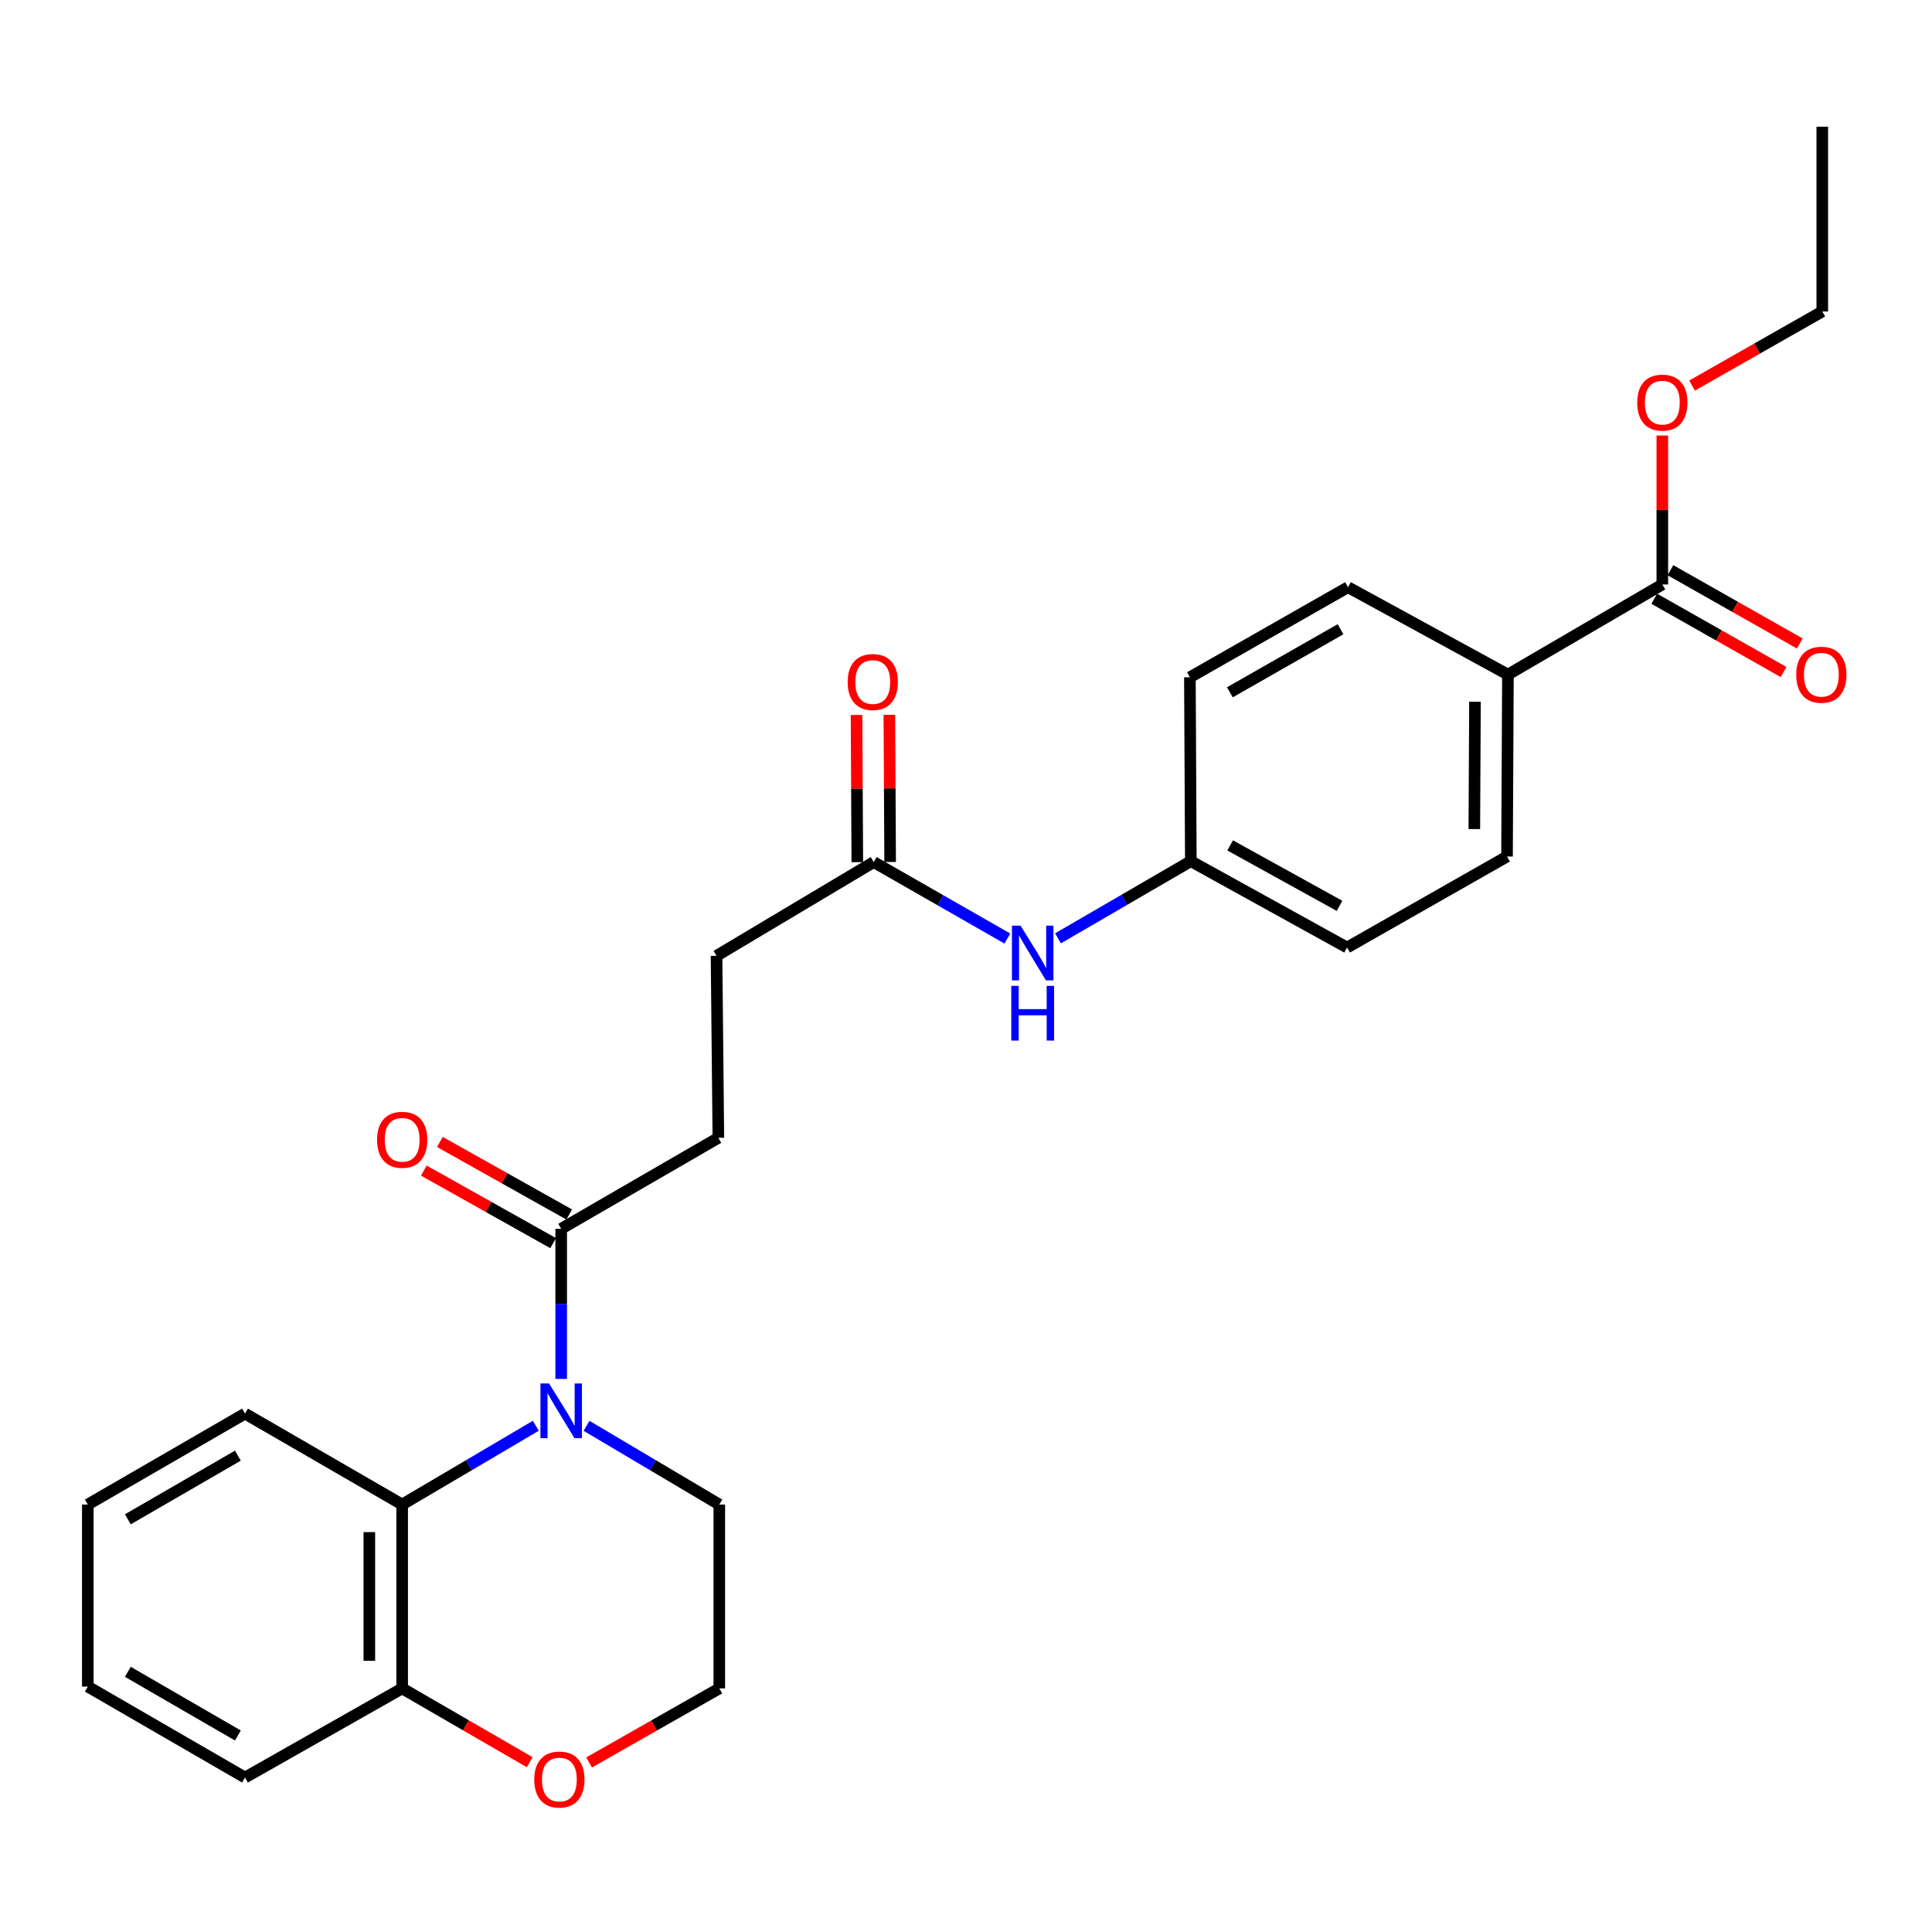 <?xml version='1.0' encoding='iso-8859-1'?>
<svg version='1.1' baseProfile='full'
              xmlns='http://www.w3.org/2000/svg'
                      xmlns:rdkit='http://www.rdkit.org/xml'
                      xmlns:xlink='http://www.w3.org/1999/xlink'
                  xml:space='preserve'
width='1000px' height='1000px' viewBox='0 0 1000 1000'>
<!-- END OF HEADER -->
<rect style='opacity:1.0;fill:#FFFFFF;stroke:none' width='1000' height='1000' x='0' y='0'> </rect>
<path class='bond-0' d='M 277.339,737.972 L 242.75,758.359' style='fill:none;fill-rule:evenodd;stroke:#0000FF;stroke-width:6px;stroke-linecap:butt;stroke-linejoin:miter;stroke-opacity:1' />
<path class='bond-0' d='M 242.75,758.359 L 208.161,778.746' style='fill:none;fill-rule:evenodd;stroke:#000000;stroke-width:6px;stroke-linecap:butt;stroke-linejoin:miter;stroke-opacity:1' />
<path class='bond-1' d='M 290.468,713.719 L 290.468,674.876' style='fill:none;fill-rule:evenodd;stroke:#0000FF;stroke-width:6px;stroke-linecap:butt;stroke-linejoin:miter;stroke-opacity:1' />
<path class='bond-1' d='M 290.468,674.876 L 290.468,636.033' style='fill:none;fill-rule:evenodd;stroke:#000000;stroke-width:6px;stroke-linecap:butt;stroke-linejoin:miter;stroke-opacity:1' />
<path class='bond-16' d='M 303.586,738.01 L 337.949,758.378' style='fill:none;fill-rule:evenodd;stroke:#0000FF;stroke-width:6px;stroke-linecap:butt;stroke-linejoin:miter;stroke-opacity:1' />
<path class='bond-16' d='M 337.949,758.378 L 372.312,778.746' style='fill:none;fill-rule:evenodd;stroke:#000000;stroke-width:6px;stroke-linecap:butt;stroke-linejoin:miter;stroke-opacity:1' />
<path class='bond-4' d='M 208.161,778.746 L 208.161,873.91' style='fill:none;fill-rule:evenodd;stroke:#000000;stroke-width:6px;stroke-linecap:butt;stroke-linejoin:miter;stroke-opacity:1' />
<path class='bond-4' d='M 191.169,793.021 L 191.169,859.635' style='fill:none;fill-rule:evenodd;stroke:#000000;stroke-width:6px;stroke-linecap:butt;stroke-linejoin:miter;stroke-opacity:1' />
<path class='bond-21' d='M 208.161,778.746 L 126.817,731.678' style='fill:none;fill-rule:evenodd;stroke:#000000;stroke-width:6px;stroke-linecap:butt;stroke-linejoin:miter;stroke-opacity:1' />
<path class='bond-8' d='M 294.624,628.623 L 261.15,609.849' style='fill:none;fill-rule:evenodd;stroke:#000000;stroke-width:6px;stroke-linecap:butt;stroke-linejoin:miter;stroke-opacity:1' />
<path class='bond-8' d='M 261.15,609.849 L 227.676,591.076' style='fill:none;fill-rule:evenodd;stroke:#FF0000;stroke-width:6px;stroke-linecap:butt;stroke-linejoin:miter;stroke-opacity:1' />
<path class='bond-8' d='M 286.312,643.443 L 252.838,624.67' style='fill:none;fill-rule:evenodd;stroke:#000000;stroke-width:6px;stroke-linecap:butt;stroke-linejoin:miter;stroke-opacity:1' />
<path class='bond-8' d='M 252.838,624.67 L 219.364,605.896' style='fill:none;fill-rule:evenodd;stroke:#FF0000;stroke-width:6px;stroke-linecap:butt;stroke-linejoin:miter;stroke-opacity:1' />
<path class='bond-9' d='M 290.468,636.033 L 371.821,588.928' style='fill:none;fill-rule:evenodd;stroke:#000000;stroke-width:6px;stroke-linecap:butt;stroke-linejoin:miter;stroke-opacity:1' />
<path class='bond-2' d='M 860.422,302.52 L 780.504,349.163' style='fill:none;fill-rule:evenodd;stroke:#000000;stroke-width:6px;stroke-linecap:butt;stroke-linejoin:miter;stroke-opacity:1' />
<path class='bond-10' d='M 856.234,309.912 L 889.704,328.88' style='fill:none;fill-rule:evenodd;stroke:#000000;stroke-width:6px;stroke-linecap:butt;stroke-linejoin:miter;stroke-opacity:1' />
<path class='bond-10' d='M 889.704,328.88 L 923.175,347.847' style='fill:none;fill-rule:evenodd;stroke:#FF0000;stroke-width:6px;stroke-linecap:butt;stroke-linejoin:miter;stroke-opacity:1' />
<path class='bond-10' d='M 864.611,295.129 L 898.082,314.097' style='fill:none;fill-rule:evenodd;stroke:#000000;stroke-width:6px;stroke-linecap:butt;stroke-linejoin:miter;stroke-opacity:1' />
<path class='bond-10' d='M 898.082,314.097 L 931.553,333.064' style='fill:none;fill-rule:evenodd;stroke:#FF0000;stroke-width:6px;stroke-linecap:butt;stroke-linejoin:miter;stroke-opacity:1' />
<path class='bond-17' d='M 860.422,302.52 L 860.422,263.973' style='fill:none;fill-rule:evenodd;stroke:#000000;stroke-width:6px;stroke-linecap:butt;stroke-linejoin:miter;stroke-opacity:1' />
<path class='bond-17' d='M 860.422,263.973 L 860.422,225.425' style='fill:none;fill-rule:evenodd;stroke:#FF0000;stroke-width:6px;stroke-linecap:butt;stroke-linejoin:miter;stroke-opacity:1' />
<path class='bond-3' d='M 452.24,446.206 L 370.877,494.736' style='fill:none;fill-rule:evenodd;stroke:#000000;stroke-width:6px;stroke-linecap:butt;stroke-linejoin:miter;stroke-opacity:1' />
<path class='bond-6' d='M 452.24,446.206 L 486.824,465.998' style='fill:none;fill-rule:evenodd;stroke:#000000;stroke-width:6px;stroke-linecap:butt;stroke-linejoin:miter;stroke-opacity:1' />
<path class='bond-6' d='M 486.824,465.998 L 521.408,485.789' style='fill:none;fill-rule:evenodd;stroke:#0000FF;stroke-width:6px;stroke-linecap:butt;stroke-linejoin:miter;stroke-opacity:1' />
<path class='bond-11' d='M 460.736,446.161 L 460.535,408.069' style='fill:none;fill-rule:evenodd;stroke:#000000;stroke-width:6px;stroke-linecap:butt;stroke-linejoin:miter;stroke-opacity:1' />
<path class='bond-11' d='M 460.535,408.069 L 460.335,369.977' style='fill:none;fill-rule:evenodd;stroke:#FF0000;stroke-width:6px;stroke-linecap:butt;stroke-linejoin:miter;stroke-opacity:1' />
<path class='bond-11' d='M 443.744,446.25 L 443.544,408.158' style='fill:none;fill-rule:evenodd;stroke:#000000;stroke-width:6px;stroke-linecap:butt;stroke-linejoin:miter;stroke-opacity:1' />
<path class='bond-11' d='M 443.544,408.158 L 443.343,370.066' style='fill:none;fill-rule:evenodd;stroke:#FF0000;stroke-width:6px;stroke-linecap:butt;stroke-linejoin:miter;stroke-opacity:1' />
<path class='bond-22' d='M 208.161,873.91 L 126.817,920.052' style='fill:none;fill-rule:evenodd;stroke:#000000;stroke-width:6px;stroke-linecap:butt;stroke-linejoin:miter;stroke-opacity:1' />
<path class='bond-27' d='M 208.161,873.91 L 241.172,893.016' style='fill:none;fill-rule:evenodd;stroke:#000000;stroke-width:6px;stroke-linecap:butt;stroke-linejoin:miter;stroke-opacity:1' />
<path class='bond-27' d='M 241.172,893.016 L 274.183,912.121' style='fill:none;fill-rule:evenodd;stroke:#FF0000;stroke-width:6px;stroke-linecap:butt;stroke-linejoin:miter;stroke-opacity:1' />
<path class='bond-5' d='M 780.504,349.163 L 780.032,443.336' style='fill:none;fill-rule:evenodd;stroke:#000000;stroke-width:6px;stroke-linecap:butt;stroke-linejoin:miter;stroke-opacity:1' />
<path class='bond-5' d='M 763.442,363.204 L 763.111,429.125' style='fill:none;fill-rule:evenodd;stroke:#000000;stroke-width:6px;stroke-linecap:butt;stroke-linejoin:miter;stroke-opacity:1' />
<path class='bond-29' d='M 780.504,349.163 L 697.716,303.936' style='fill:none;fill-rule:evenodd;stroke:#000000;stroke-width:6px;stroke-linecap:butt;stroke-linejoin:miter;stroke-opacity:1' />
<path class='bond-14' d='M 547.625,485.678 L 581.998,465.711' style='fill:none;fill-rule:evenodd;stroke:#0000FF;stroke-width:6px;stroke-linecap:butt;stroke-linejoin:miter;stroke-opacity:1' />
<path class='bond-14' d='M 581.998,465.711 L 616.372,445.743' style='fill:none;fill-rule:evenodd;stroke:#000000;stroke-width:6px;stroke-linecap:butt;stroke-linejoin:miter;stroke-opacity:1' />
<path class='bond-7' d='M 304.914,912.255 L 338.613,893.082' style='fill:none;fill-rule:evenodd;stroke:#FF0000;stroke-width:6px;stroke-linecap:butt;stroke-linejoin:miter;stroke-opacity:1' />
<path class='bond-7' d='M 338.613,893.082 L 372.312,873.91' style='fill:none;fill-rule:evenodd;stroke:#000000;stroke-width:6px;stroke-linecap:butt;stroke-linejoin:miter;stroke-opacity:1' />
<path class='bond-15' d='M 371.821,588.928 L 370.877,494.736' style='fill:none;fill-rule:evenodd;stroke:#000000;stroke-width:6px;stroke-linecap:butt;stroke-linejoin:miter;stroke-opacity:1' />
<path class='bond-12' d='M 697.716,303.936 L 615.891,350.56' style='fill:none;fill-rule:evenodd;stroke:#000000;stroke-width:6px;stroke-linecap:butt;stroke-linejoin:miter;stroke-opacity:1' />
<path class='bond-12' d='M 693.854,325.693 L 636.576,358.33' style='fill:none;fill-rule:evenodd;stroke:#000000;stroke-width:6px;stroke-linecap:butt;stroke-linejoin:miter;stroke-opacity:1' />
<path class='bond-13' d='M 780.032,443.336 L 697.244,490.441' style='fill:none;fill-rule:evenodd;stroke:#000000;stroke-width:6px;stroke-linecap:butt;stroke-linejoin:miter;stroke-opacity:1' />
<path class='bond-18' d='M 616.372,445.743 L 615.891,350.56' style='fill:none;fill-rule:evenodd;stroke:#000000;stroke-width:6px;stroke-linecap:butt;stroke-linejoin:miter;stroke-opacity:1' />
<path class='bond-19' d='M 616.372,445.743 L 697.244,490.441' style='fill:none;fill-rule:evenodd;stroke:#000000;stroke-width:6px;stroke-linecap:butt;stroke-linejoin:miter;stroke-opacity:1' />
<path class='bond-19' d='M 636.722,437.576 L 693.333,468.865' style='fill:none;fill-rule:evenodd;stroke:#000000;stroke-width:6px;stroke-linecap:butt;stroke-linejoin:miter;stroke-opacity:1' />
<path class='bond-20' d='M 372.312,778.746 L 372.312,873.91' style='fill:none;fill-rule:evenodd;stroke:#000000;stroke-width:6px;stroke-linecap:butt;stroke-linejoin:miter;stroke-opacity:1' />
<path class='bond-23' d='M 875.803,199.562 L 909.507,180.393' style='fill:none;fill-rule:evenodd;stroke:#FF0000;stroke-width:6px;stroke-linecap:butt;stroke-linejoin:miter;stroke-opacity:1' />
<path class='bond-23' d='M 909.507,180.393 L 943.211,161.224' style='fill:none;fill-rule:evenodd;stroke:#000000;stroke-width:6px;stroke-linecap:butt;stroke-linejoin:miter;stroke-opacity:1' />
<path class='bond-24' d='M 126.817,731.678 L 45.455,778.746' style='fill:none;fill-rule:evenodd;stroke:#000000;stroke-width:6px;stroke-linecap:butt;stroke-linejoin:miter;stroke-opacity:1' />
<path class='bond-24' d='M 123.121,753.447 L 66.168,786.394' style='fill:none;fill-rule:evenodd;stroke:#000000;stroke-width:6px;stroke-linecap:butt;stroke-linejoin:miter;stroke-opacity:1' />
<path class='bond-28' d='M 126.817,920.052 L 45.455,872.975' style='fill:none;fill-rule:evenodd;stroke:#000000;stroke-width:6px;stroke-linecap:butt;stroke-linejoin:miter;stroke-opacity:1' />
<path class='bond-28' d='M 123.123,898.283 L 66.169,865.329' style='fill:none;fill-rule:evenodd;stroke:#000000;stroke-width:6px;stroke-linecap:butt;stroke-linejoin:miter;stroke-opacity:1' />
<path class='bond-25' d='M 943.211,161.224 L 943.211,65.578' style='fill:none;fill-rule:evenodd;stroke:#000000;stroke-width:6px;stroke-linecap:butt;stroke-linejoin:miter;stroke-opacity:1' />
<path class='bond-26' d='M 45.455,778.746 L 45.455,872.975' style='fill:none;fill-rule:evenodd;stroke:#000000;stroke-width:6px;stroke-linecap:butt;stroke-linejoin:miter;stroke-opacity:1' />
<path  class='atom-0' d='M 284.208 716.074
L 293.488 731.074
Q 294.408 732.554, 295.888 735.234
Q 297.368 737.914, 297.448 738.074
L 297.448 716.074
L 301.208 716.074
L 301.208 744.394
L 297.328 744.394
L 287.368 727.994
Q 286.208 726.074, 284.968 723.874
Q 283.768 721.674, 283.408 720.994
L 283.408 744.394
L 279.728 744.394
L 279.728 716.074
L 284.208 716.074
' fill='#0000FF'/>
<path  class='atom-7' d='M 528.258 479.132
L 537.538 494.132
Q 538.458 495.612, 539.938 498.292
Q 541.418 500.972, 541.498 501.132
L 541.498 479.132
L 545.258 479.132
L 545.258 507.452
L 541.378 507.452
L 531.418 491.052
Q 530.258 489.132, 529.018 486.932
Q 527.818 484.732, 527.458 484.052
L 527.458 507.452
L 523.778 507.452
L 523.778 479.132
L 528.258 479.132
' fill='#0000FF'/>
<path  class='atom-7' d='M 523.438 510.284
L 527.278 510.284
L 527.278 522.324
L 541.758 522.324
L 541.758 510.284
L 545.598 510.284
L 545.598 538.604
L 541.758 538.604
L 541.758 525.524
L 527.278 525.524
L 527.278 538.604
L 523.438 538.604
L 523.438 510.284
' fill='#0000FF'/>
<path  class='atom-8' d='M 276.533 921.086
Q 276.533 914.286, 279.893 910.486
Q 283.253 906.686, 289.533 906.686
Q 295.813 906.686, 299.173 910.486
Q 302.533 914.286, 302.533 921.086
Q 302.533 927.966, 299.133 931.886
Q 295.733 935.766, 289.533 935.766
Q 283.293 935.766, 279.893 931.886
Q 276.533 928.006, 276.533 921.086
M 289.533 932.566
Q 293.853 932.566, 296.173 929.686
Q 298.533 926.766, 298.533 921.086
Q 298.533 915.526, 296.173 912.726
Q 293.853 909.886, 289.533 909.886
Q 285.213 909.886, 282.853 912.686
Q 280.533 915.486, 280.533 921.086
Q 280.533 926.806, 282.853 929.686
Q 285.213 932.566, 289.533 932.566
' fill='#FF0000'/>
<path  class='atom-9' d='M 195.161 589.952
Q 195.161 583.152, 198.521 579.352
Q 201.881 575.552, 208.161 575.552
Q 214.441 575.552, 217.801 579.352
Q 221.161 583.152, 221.161 589.952
Q 221.161 596.832, 217.761 600.752
Q 214.361 604.632, 208.161 604.632
Q 201.921 604.632, 198.521 600.752
Q 195.161 596.872, 195.161 589.952
M 208.161 601.432
Q 212.481 601.432, 214.801 598.552
Q 217.161 595.632, 217.161 589.952
Q 217.161 584.392, 214.801 581.592
Q 212.481 578.752, 208.161 578.752
Q 203.841 578.752, 201.481 581.552
Q 199.161 584.352, 199.161 589.952
Q 199.161 595.672, 201.481 598.552
Q 203.841 601.432, 208.161 601.432
' fill='#FF0000'/>
<path  class='atom-11' d='M 929.729 349.243
Q 929.729 342.443, 933.089 338.643
Q 936.449 334.843, 942.729 334.843
Q 949.009 334.843, 952.369 338.643
Q 955.729 342.443, 955.729 349.243
Q 955.729 356.123, 952.329 360.043
Q 948.929 363.923, 942.729 363.923
Q 936.489 363.923, 933.089 360.043
Q 929.729 356.163, 929.729 349.243
M 942.729 360.723
Q 947.049 360.723, 949.369 357.843
Q 951.729 354.923, 951.729 349.243
Q 951.729 343.683, 949.369 340.883
Q 947.049 338.043, 942.729 338.043
Q 938.409 338.043, 936.049 340.843
Q 933.729 343.643, 933.729 349.243
Q 933.729 354.963, 936.049 357.843
Q 938.409 360.723, 942.729 360.723
' fill='#FF0000'/>
<path  class='atom-12' d='M 438.749 353.01
Q 438.749 346.21, 442.109 342.41
Q 445.469 338.61, 451.749 338.61
Q 458.029 338.61, 461.389 342.41
Q 464.749 346.21, 464.749 353.01
Q 464.749 359.89, 461.349 363.81
Q 457.949 367.69, 451.749 367.69
Q 445.509 367.69, 442.109 363.81
Q 438.749 359.93, 438.749 353.01
M 451.749 364.49
Q 456.069 364.49, 458.389 361.61
Q 460.749 358.69, 460.749 353.01
Q 460.749 347.45, 458.389 344.65
Q 456.069 341.81, 451.749 341.81
Q 447.429 341.81, 445.069 344.61
Q 442.749 347.41, 442.749 353.01
Q 442.749 358.73, 445.069 361.61
Q 447.429 364.49, 451.749 364.49
' fill='#FF0000'/>
<path  class='atom-18' d='M 847.422 208.39
Q 847.422 201.59, 850.782 197.79
Q 854.142 193.99, 860.422 193.99
Q 866.702 193.99, 870.062 197.79
Q 873.422 201.59, 873.422 208.39
Q 873.422 215.27, 870.022 219.19
Q 866.622 223.07, 860.422 223.07
Q 854.182 223.07, 850.782 219.19
Q 847.422 215.31, 847.422 208.39
M 860.422 219.87
Q 864.742 219.87, 867.062 216.99
Q 869.422 214.07, 869.422 208.39
Q 869.422 202.83, 867.062 200.03
Q 864.742 197.19, 860.422 197.19
Q 856.102 197.19, 853.742 199.99
Q 851.422 202.79, 851.422 208.39
Q 851.422 214.11, 853.742 216.99
Q 856.102 219.87, 860.422 219.87
' fill='#FF0000'/>
</svg>
